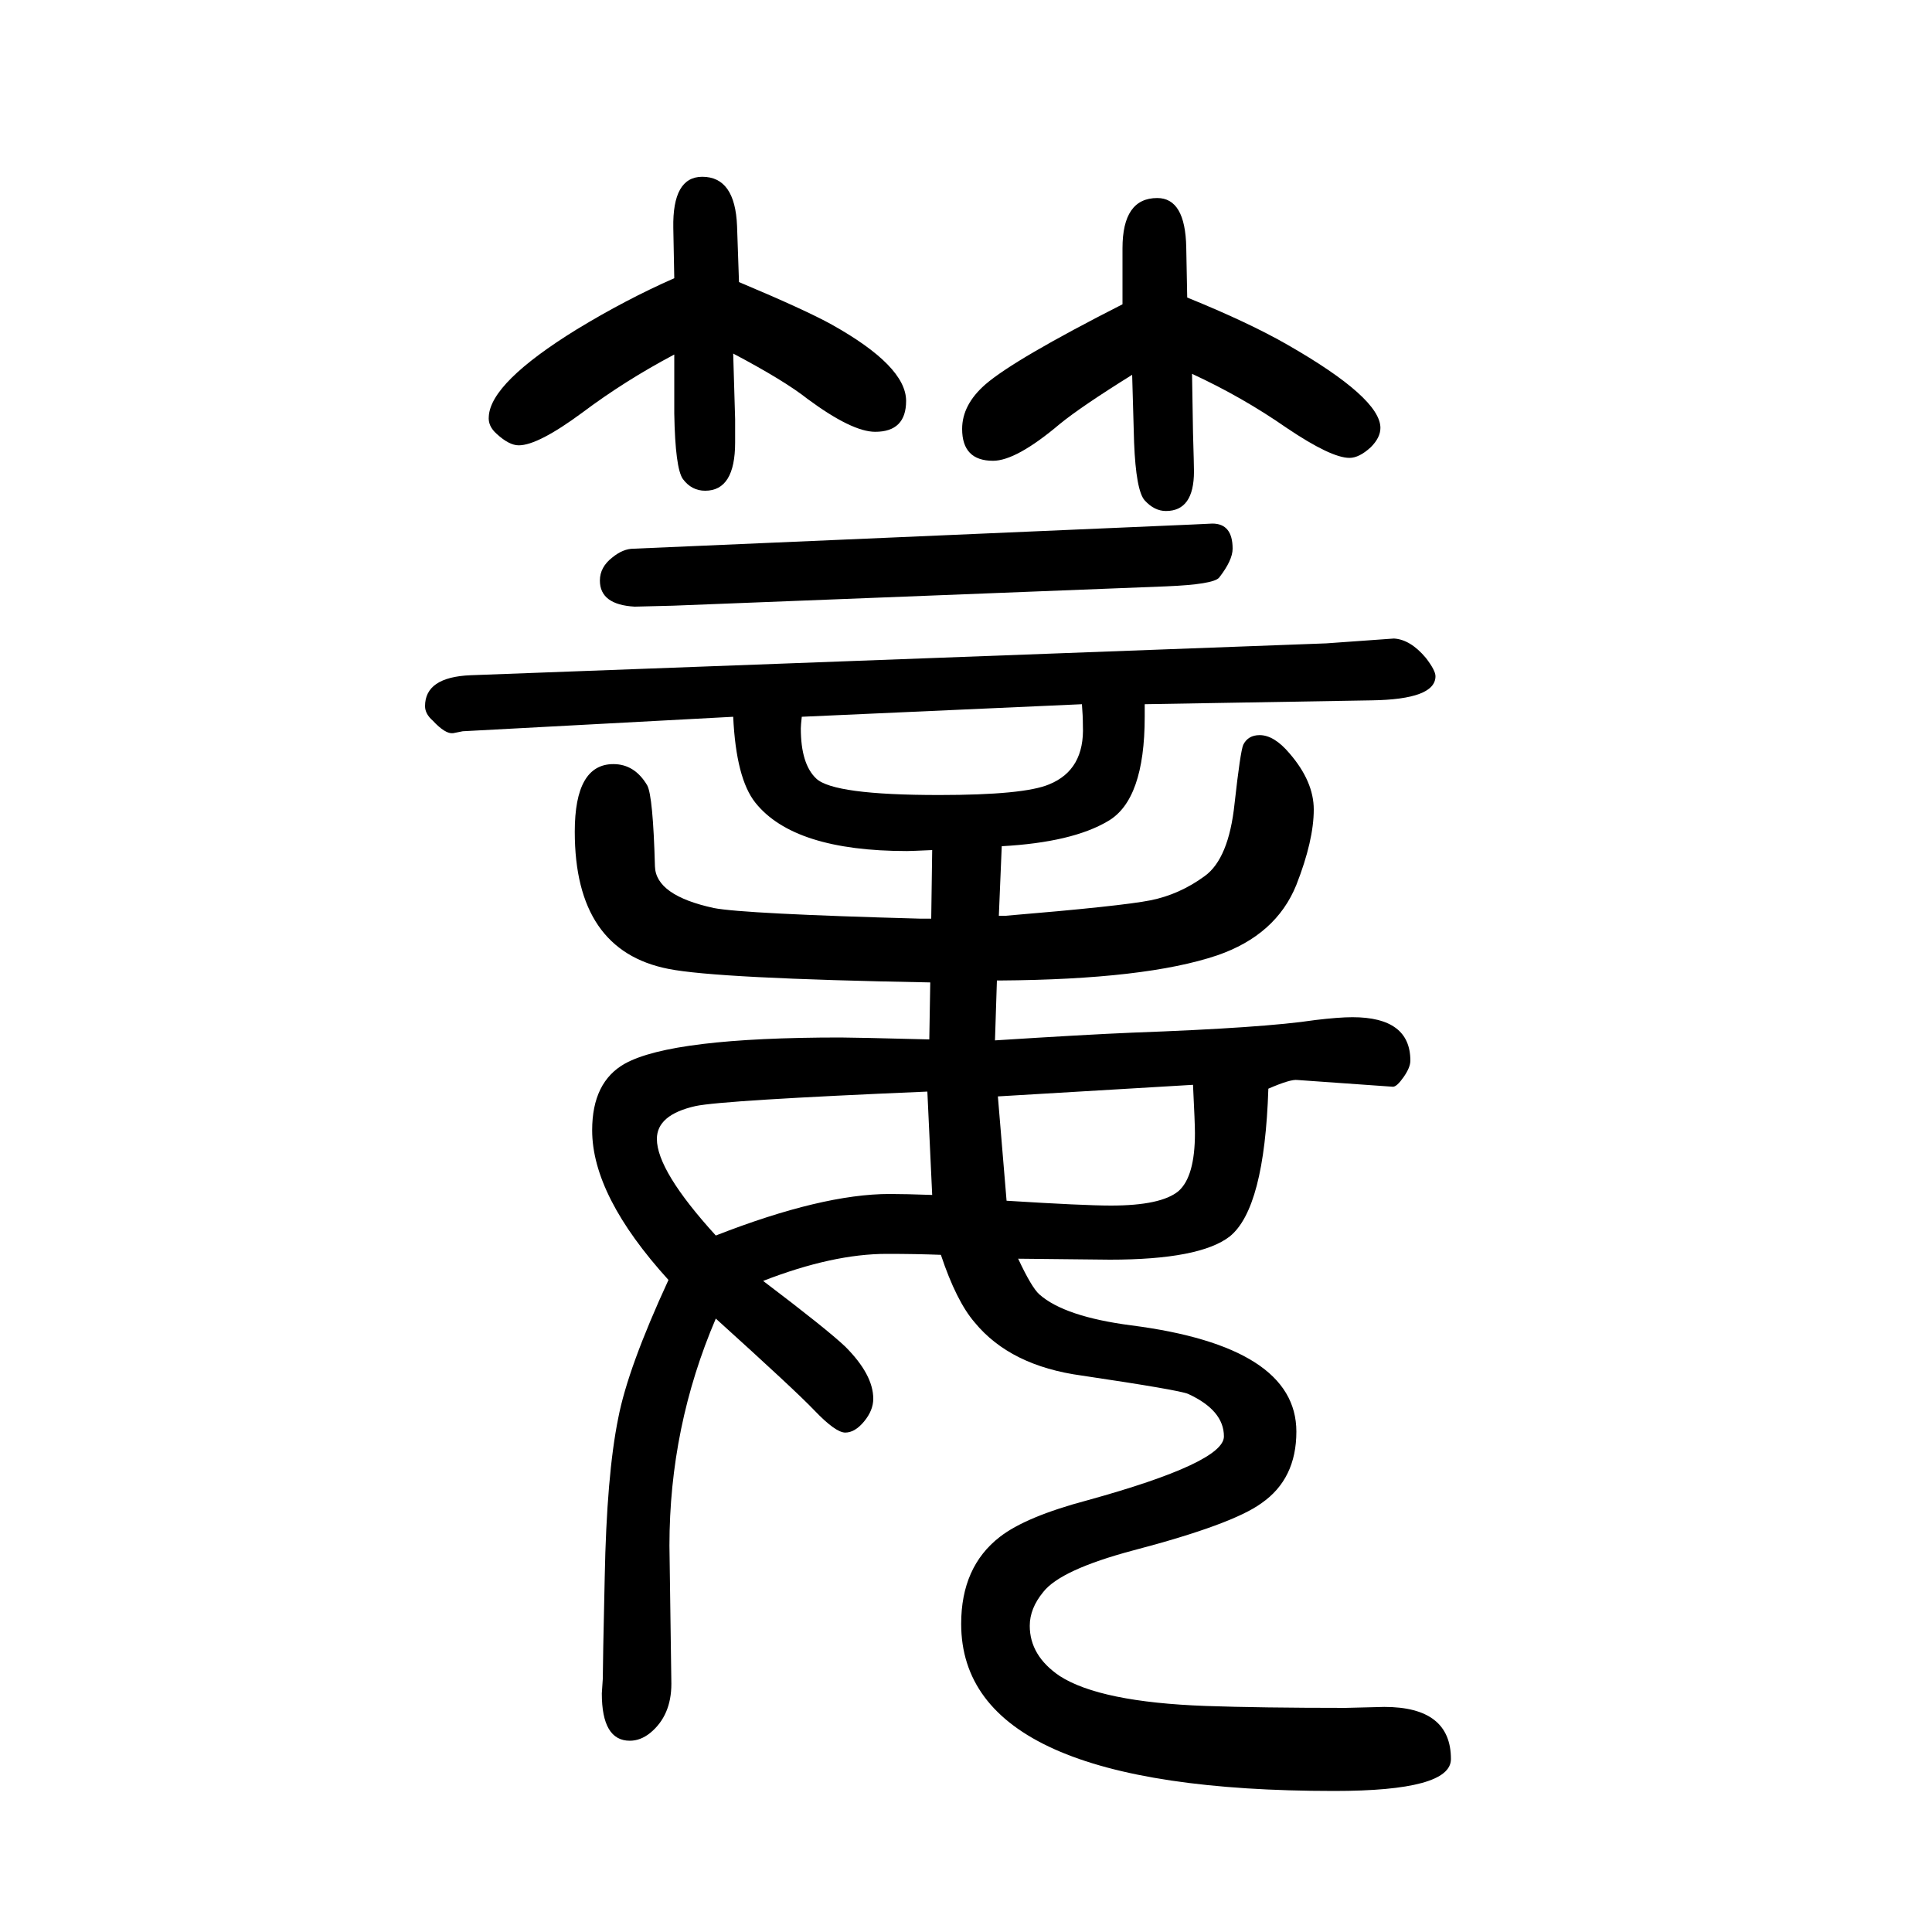 <svg xmlns="http://www.w3.org/2000/svg" xmlns:xlink="http://www.w3.org/1999/xlink" height="100" width="100" version="1.1"><path d="M965 770q-22 -1 -26 -1q-117 0 -157 50q-20 25 -23 89l-280 -15l-10 -2q-8 -1 -21 13q-8 7 -8 15q0 30 47 32l886 33l70 5q17 -1 33 -20q10 -13 10 -19q0 -24 -66 -25l-235 -4v-13q0 -86 -38 -108q-37 -22 -110 -26l-3 -72h7q120 10 150 16t56 25q25 18 31 75q6 54 9 61
q5 10 17 10q15 0 31 -19q25 -29 25 -58q0 -32 -18 -78q-21 -52 -82 -73q-74 -25 -225 -26h-3l-2 -62q94 6 142 8q137 5 189 13q25 3 39 3q60 0 60 -45q0 -7 -7 -17t-11 -10l-99 7q-7 1 -30 -9q-4 -124 -40 -153q-31 -24 -124 -24l-95 1q14 -30 22 -37q26 -23 95 -32
q171 -22 171 -110q0 -49 -36 -74q-30 -22 -133 -49q-75 -20 -93 -43q-14 -17 -14 -35q0 -31 31 -52q42 -27 151 -31q57 -2 145 -2l40 1q69 0 69 -54q0 -33 -121 -33q-386 0 -386 173q0 59 40 90q27 21 91 38q141 39 141 66t-37 44q-9 4 -110 19q-74 10 -111 55
q-19 22 -35 70q-26 1 -56 1q-56 0 -128 -28q66 -50 85 -68q29 -29 29 -54q0 -12 -9.5 -23.5t-19.5 -11.5t-32 23q-19 20 -102 95q-48 -112 -48 -235l2 -143q0 -33 -22 -51q-10 -8 -21 -8q-29 0 -29 49l1 15q0 15 2 105q2 106 14 165q10 52 52 143q-79 87 -79 155q0 50 34 69
q49 27 223 27q14 0 92 -2l1 59q-221 4 -271 14q-97 19 -97 142q0 70 40 70q22 0 35 -22q6 -11 8 -84q1 -30 61 -43q31 -6 214 -11h11zM1120 921l-290 -13q-1 -9 -1 -12q0 -37 16 -52q18 -17 127 -17q88 0 114 11q37 15 35 61q0 10 -1 22zM1207 1043l-510 -20q-36 -1 -40 -1
q-36 2 -36 27q0 14 13 24q11 9 22 9l578 25l21 1q21 0 21 -26q0 -12 -14 -30q-6 -7 -55 -9zM759 1284l2 -68v-24q0 -50 -31 -50q-14 0 -23 12q-8 11 -9 68v61q-51 -27 -95 -60q-46 -34 -66 -34q-10 0 -23 12q-9 8 -8 18q2 35 91 90q51 31 101 53l-1 52q-1 53 30 53
q34 0 36 -51l2 -58q69 -29 96 -44q77 -43 77 -79q0 -32 -32 -32q-24 0 -70 34q-24 19 -77 47zM1172 1262q-53 -33 -75 -51q-45 -38 -69 -38q-32 0 -32 33q0 25 24 46q30 26 142 83v58q0 52 36 52q29 0 30 -51l1 -52q64 -26 104 -49q96 -55 96 -86q0 -10 -10 -20
q-12 -11 -22 -11q-19 0 -65 31q-46 32 -98 56l1 -61q1 -34 1 -40q0 -41 -29 -41q-12 0 -22 11q-9 10 -11 60zM960 520q-212 -9 -240 -15q-40 -9 -40 -34q0 -33 61 -100q110 43 180 43q16 0 44 -1zM1033 515l9 -108q80 -5 108 -5q52 0 70 15q17 15 17 60q0 10 -2 50z" style="" transform="scale(0.05 -0.05) translate(0 -1650)"/></svg>